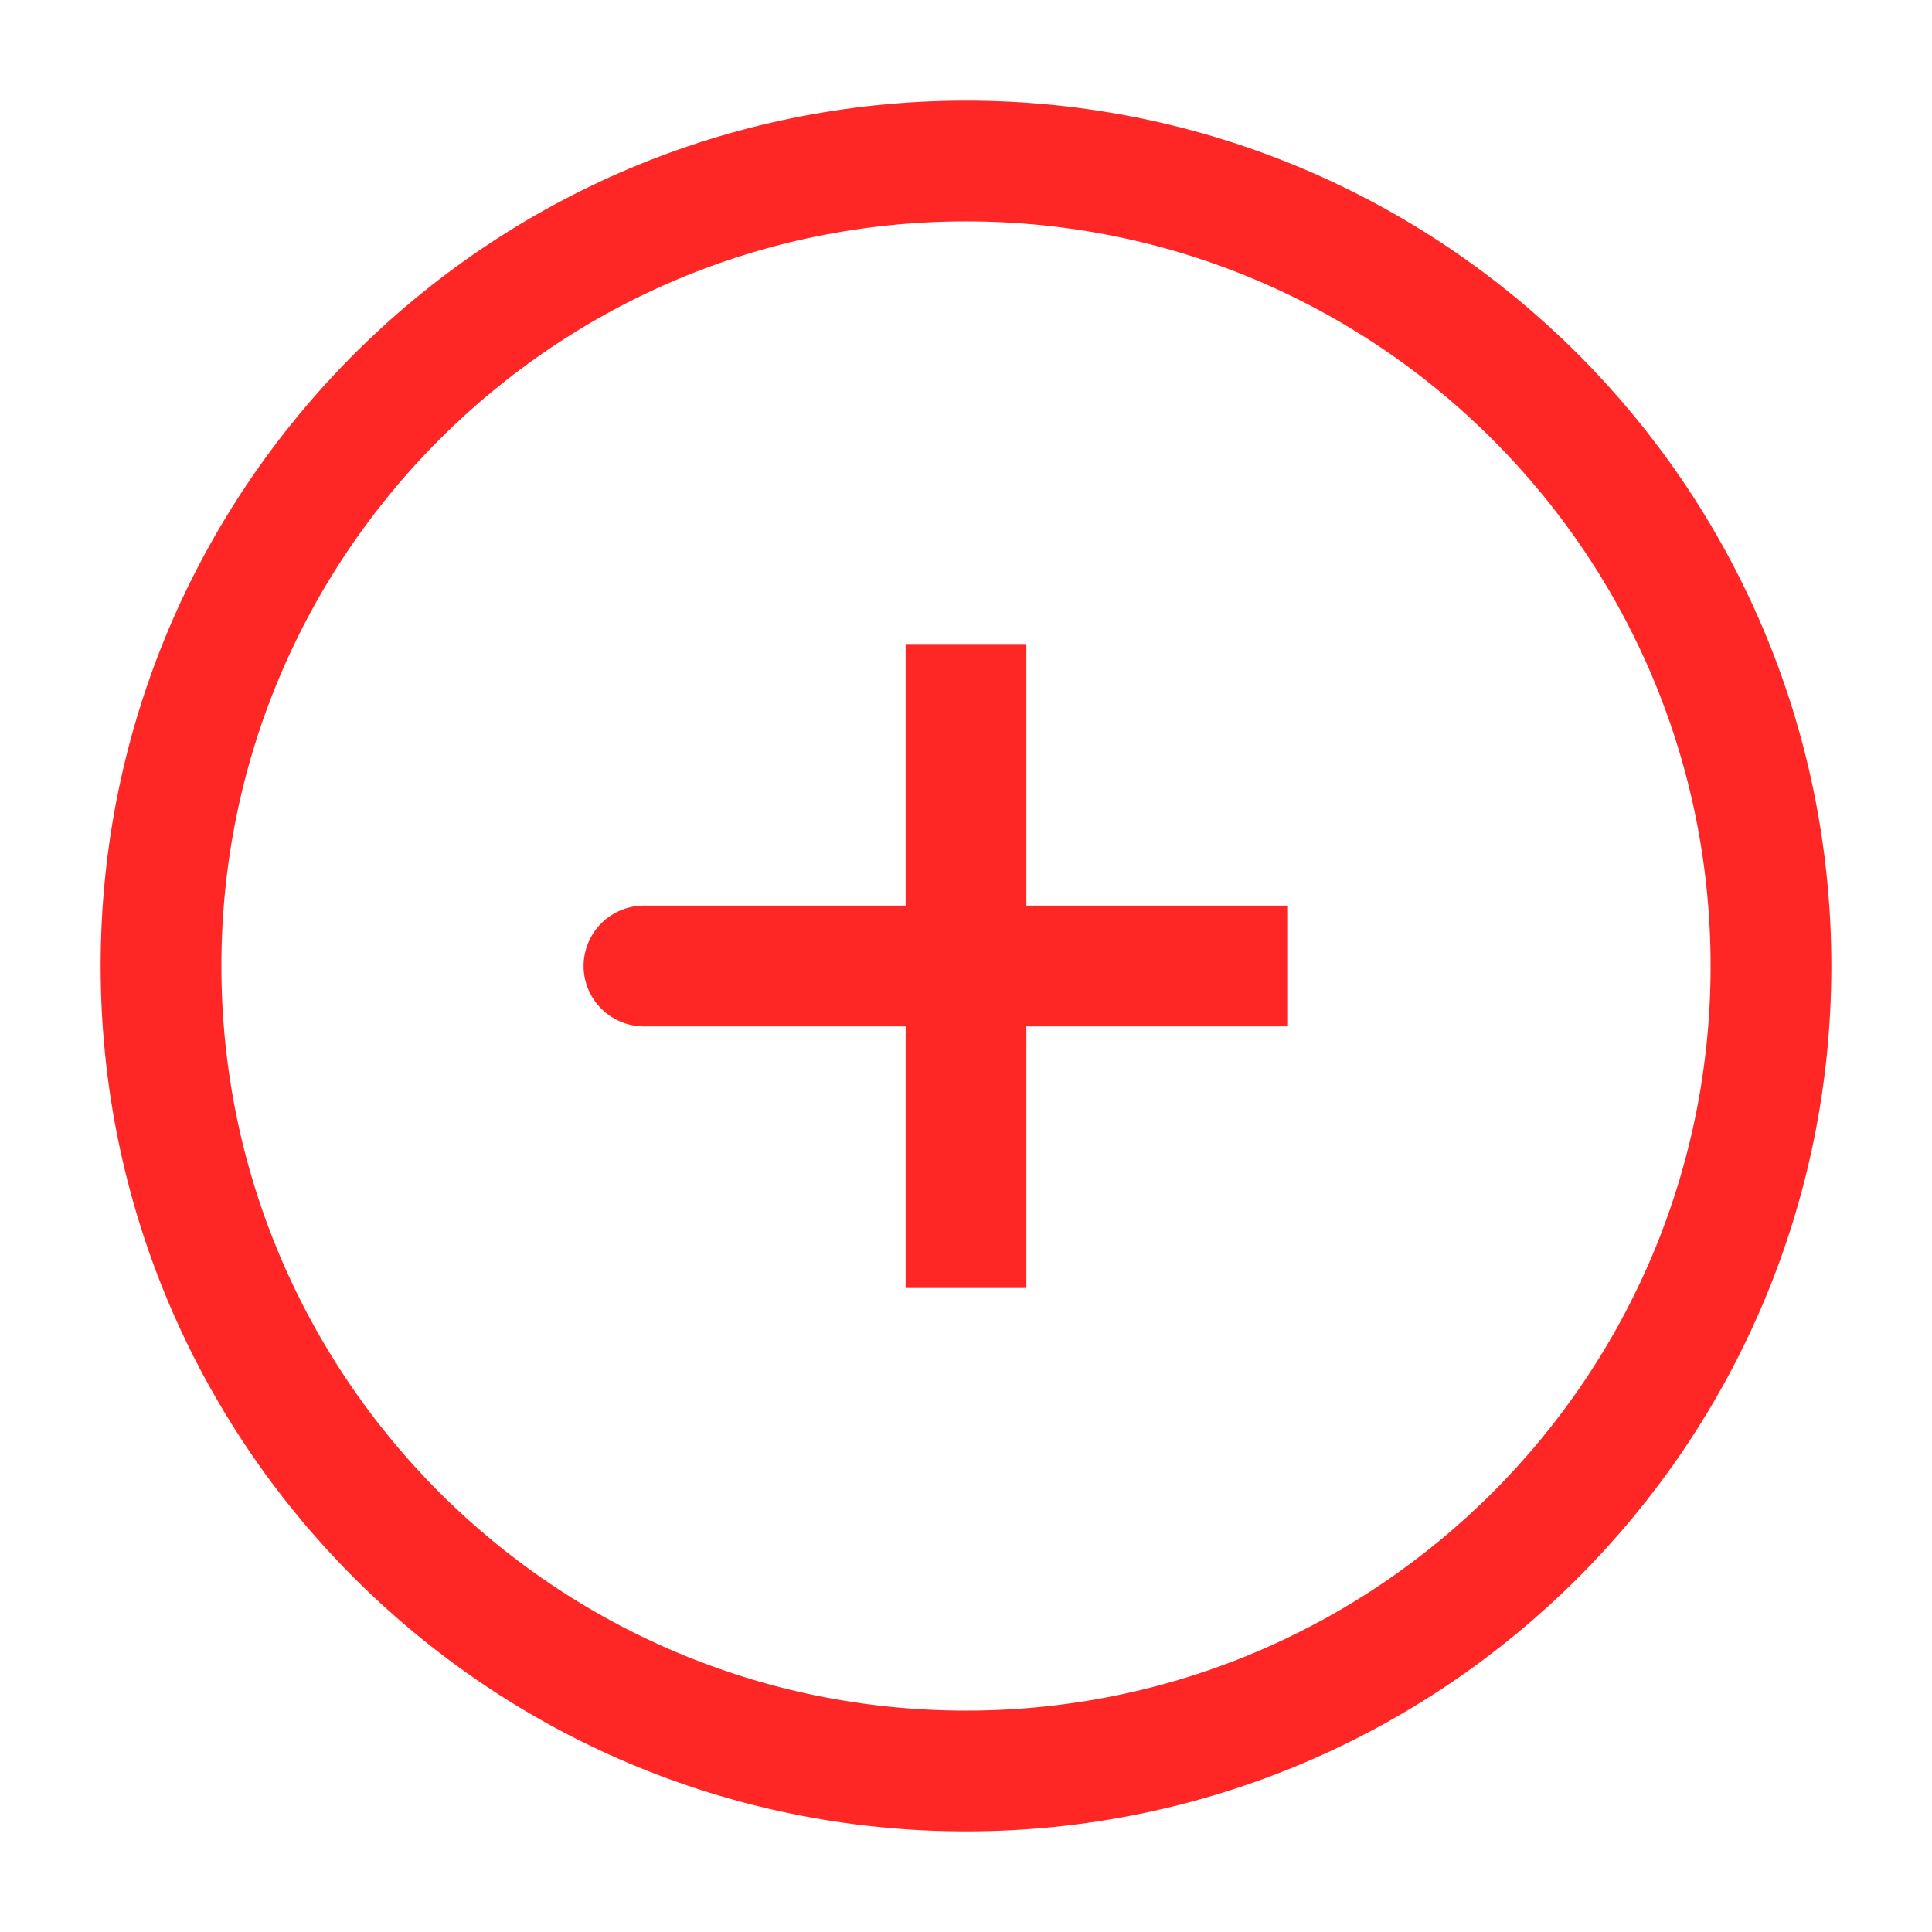 <?xml version="1.0" encoding="UTF-8"?> <svg xmlns="http://www.w3.org/2000/svg" width="32" height="32" viewBox="0 0 32 32" fill="none"> <path d="M16 16H10.666M16 10.667V16V10.667ZM16 16V21.333V16ZM16 16H21.333H16Z" stroke="#FF2626" stroke-width="2" stroke-linecap="round"></path> <path d="M16 29.333C23.364 29.333 29.333 23.364 29.333 16C29.333 8.636 23.364 2.667 16 2.667C8.636 2.667 2.667 8.636 2.667 16C2.667 23.364 8.636 29.333 16 29.333Z" stroke="#FF2626" stroke-width="2"></path> </svg> 